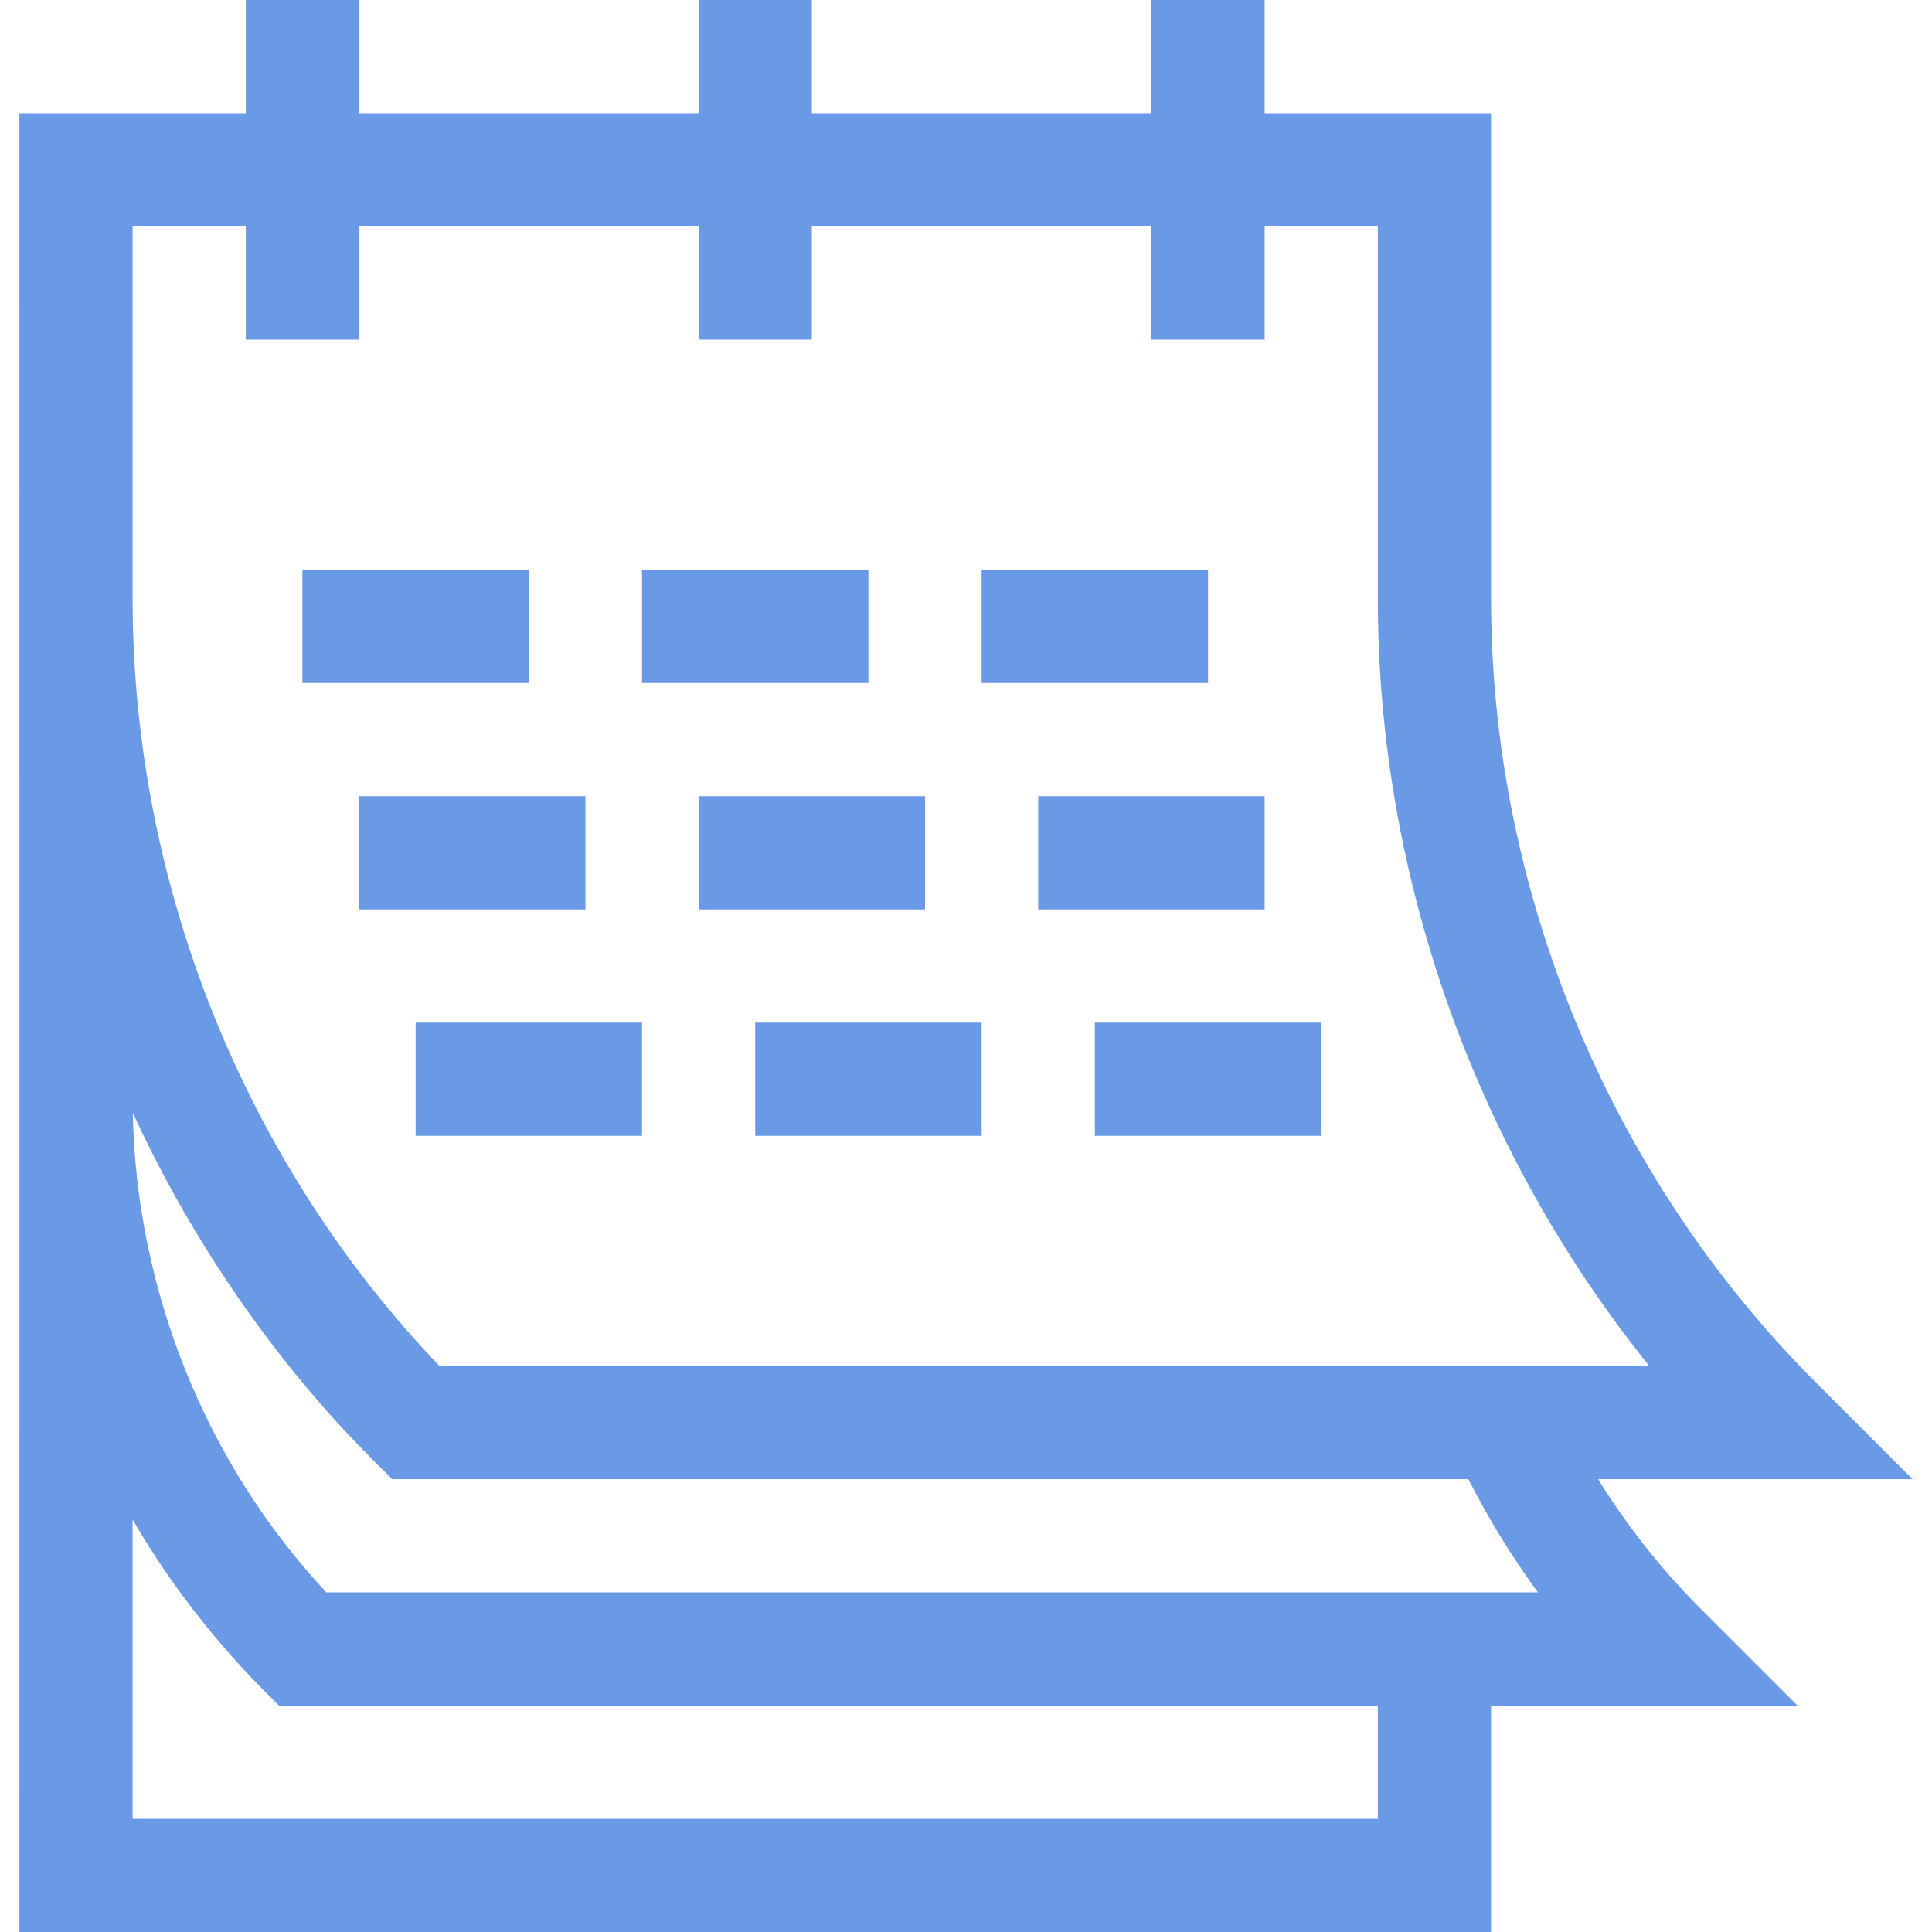 <svg id="Capa_1" enable-background="new 0 0 512 512" height="512" viewBox="0 0 512 512" width="512" xmlns="http://www.w3.org/2000/svg">
  <defs>
    <style type="text/css">
      .icon_color {
        fill: rgb(106, 153, 229);
      }
    </style>
  </defs>
  <g class="icon_color">
    <path class="icon_color" d="m481.25 366.394c-54.722-54.722-86.106-130.416-86.106-207.672v-128.722h-60v-30h-30v30h-90v-30h-30v30h-90v-30h-30v30h-60c.025 93.25 0 481.899 0 482h390v-60h81.213l-25.607-25.606c-10.432-10.432-19.533-21.948-27.224-34.394h83.331zm-116.107 115.606h-330v-79.325c16.885 29.227 36.981 47.295 38.787 49.325h291.213zm42.431-60h-321.073c-31.863-34.064-50.375-79.862-51.312-127.084 27.97 60.707 66.005 93.839 68.741 97.084h285.21c5.353 10.509 11.502 20.532 18.434 30zm-291.123-60c-51.743-54.045-81.308-127.773-81.308-203.278v-98.722h30v30h30v-30h90v30h30v-30h90v30h30v-30h30v98.722c0 73.673 25.885 146.046 71.92 203.278z"/>
    <path class="icon_color" d="m80.143 151h60v30h-60z"/>
    <path class="icon_color" d="m170.143 151h60v30h-60z"/>
    <path class="icon_color" d="m260.143 151h60v30h-60z"/>
    <path class="icon_color" d="m275.143 211h60v30h-60z"/>
    <path class="icon_color" d="m185.143 211h60v30h-60z"/>
    <path class="icon_color" d="m95.143 211h60v30h-60z"/>
    <path class="icon_color" d="m110.143 271h60v30h-60z"/>
    <path class="icon_color" d="m200.143 271h60v30h-60z"/>
    <path class="icon_color" d="m290.143 271h60v30h-60z"/>
  </g>
</svg>
